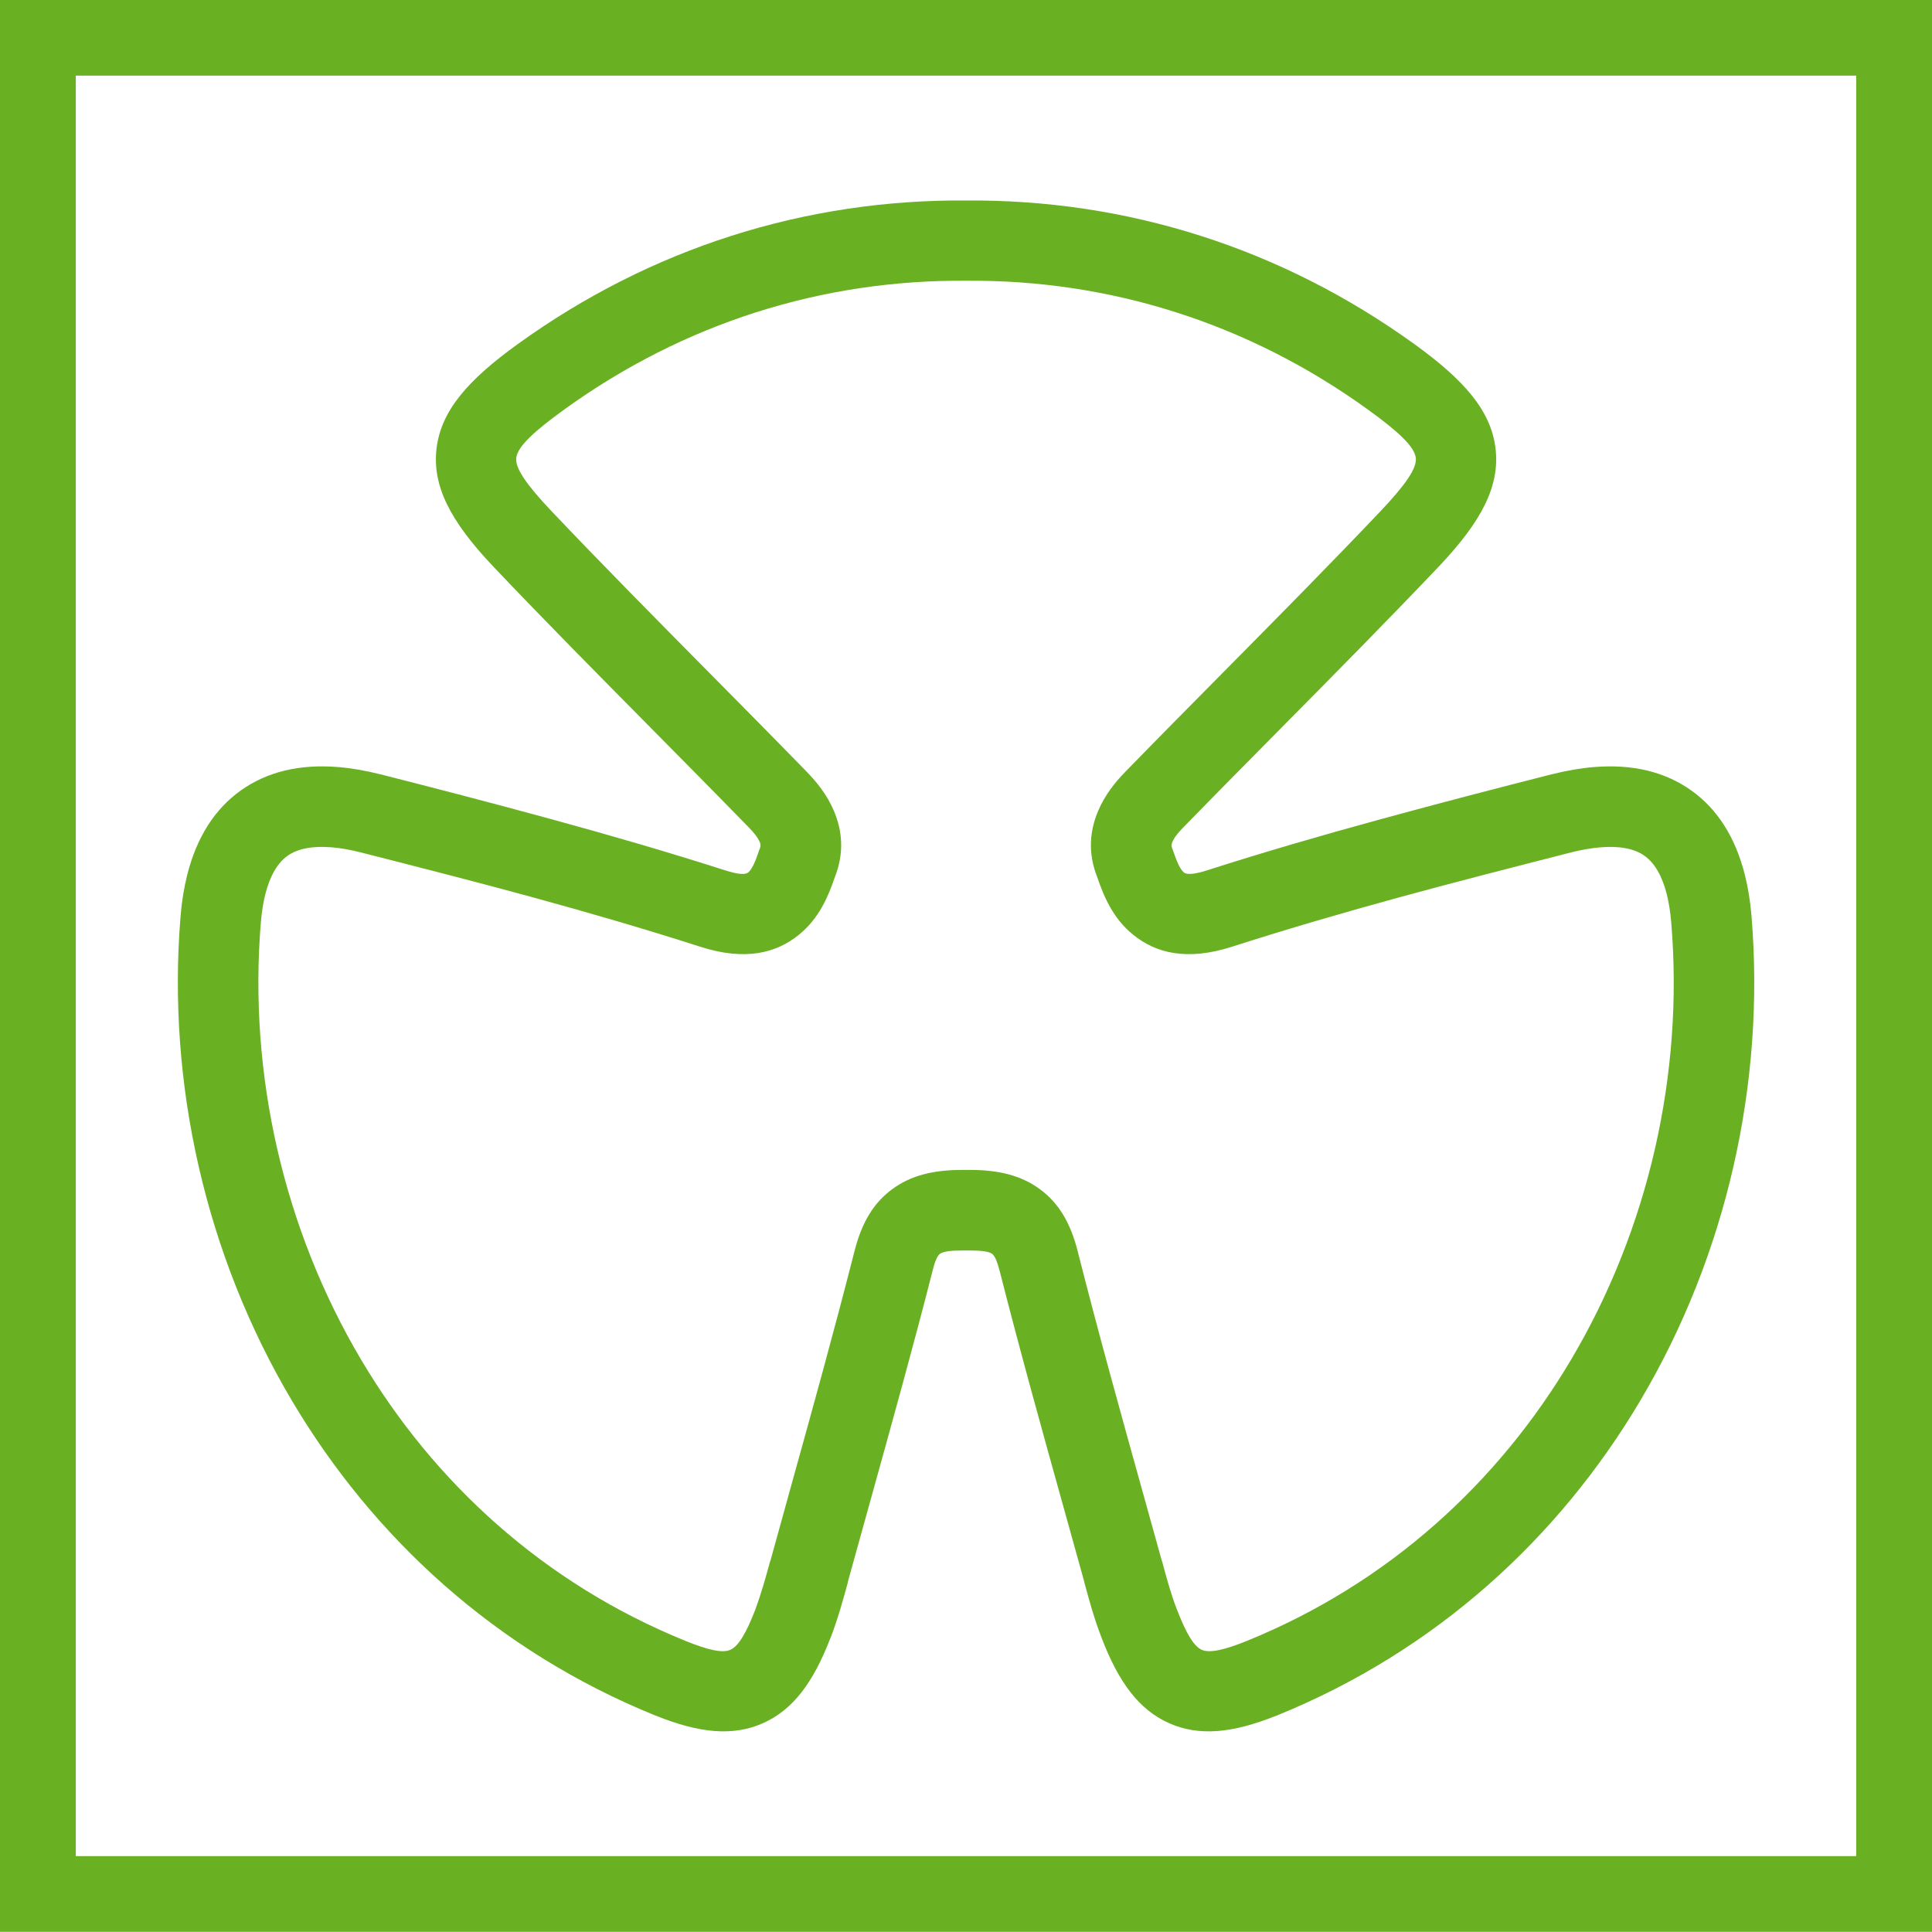 <?xml version="1.0" encoding="UTF-8"?>
<!DOCTYPE svg PUBLIC "-//W3C//DTD SVG 1.1//EN" "http://www.w3.org/Graphics/SVG/1.1/DTD/svg11.dtd">
<!-- Creator: CorelDRAW -->
<svg xmlns="http://www.w3.org/2000/svg" xml:space="preserve" width="43.346mm" height="43.343mm" version="1.1" style="shape-rendering:geometricPrecision; text-rendering:geometricPrecision; image-rendering:optimizeQuality; fill-rule:evenodd; clip-rule:evenodd"
viewBox="0 0 45943.41 45940.34"
 xmlns:xlink="http://www.w3.org/1999/xlink"
 xmlns:xodm="http://www.corel.com/coreldraw/odm/2003">
 <defs>
  <style type="text/css">
   <![CDATA[
    .fil0 {fill:#6AB023;fill-rule:nonzero}
   ]]>
  </style>
 </defs>
 <g id="Layer_x0020_1">
  <path class="fil0" d="M1802.17 1798.89l42339.17 0 0 42340.02 -42339.17 0 0 -42340.02zm37940.94 20144.96c-20.88,-253.74 -56.92,-480.99 -107.26,-680.36 -110.66,-436.9 -288.51,-742.05 -530.38,-913.33 -241.02,-170.75 -591.75,-238.06 -1048.47,-200.32 -214.53,17.7 -446.33,57.66 -693.5,120.09 -1451.77,370.55 -2869.4,735.16 -4064.14,1062.25 -1329.88,364.08 -2663.78,751.37 -4001.71,1180.75 -1078.04,346.91 -1816.38,148.6 -2349.09,-283 -483.75,-391.43 -700.18,-913.86 -856.31,-1372.38 -231.17,-582.11 -172.55,-1108.78 18.34,-1565.71 163.12,-390.58 419.51,-702.51 651.74,-940.25 772.47,-793.24 1562.95,-1592.2 2353.01,-2390.43 1243.92,-1257.06 2488.26,-2514.44 3718.82,-3810.08 588.36,-623.44 865.1,-1016.99 833.62,-1265.12 -33.92,-268.69 -417.61,-625.67 -1145.13,-1151.28 -1440.74,-1039.67 -2969.99,-1800.05 -4538.24,-2302.45 -1642.23,-526.04 -3328.66,-769.6 -5002.59,-755.83l-15.16 0c-1675.73,-13.78 -3362.58,229.79 -5005.77,755.83 -1568.99,502.61 -3097.5,1262.78 -4538.24,2302.45 -727.53,525.61 -1111.64,882.8 -1145.66,1151.28 -31.48,248.13 245.16,641.67 833.94,1265.12 1230.35,1295.85 2475.64,2553.76 3720.2,3811.46 789.53,797.8 1579.8,1596.34 2351.85,2389.05 230.64,236.57 487.03,547.87 651.32,940.25 191.1,455.98 249.72,983.18 18.76,1565.28 -156.13,458.73 -372.56,981.06 -856.09,1372.8 -532.5,431.6 -1269.88,630.12 -2347.08,283 -1337.83,-429.37 -2672.05,-816.66 -4002.77,-1180.75 -1193.57,-326.67 -2613.22,-691.49 -4065.73,-1061.29 -247.17,-63.38 -479.19,-103.66 -693.82,-121.25 -456.19,-37.52 -806.91,29.78 -1047.94,200.54 -241.45,171.07 -419.51,476.43 -529.96,913.12 -50.56,199.58 -86.6,426.83 -107.48,680.57 -295.4,3596.5 540.45,7279.07 2386.08,10391.73 1723.1,2905.97 4330.18,5315.16 7720.32,6688.7 532.71,216.12 873.79,291.05 1058.96,208.8 194.07,-86.38 379.03,-399.91 594.51,-958.59 63.59,-172.77 124.75,-358.36 182.84,-551.16 59.04,-195.45 115.11,-397.79 170.01,-600.44l3.71 0 521.48 -1886.44c492.22,-1771.54 985.72,-3546.37 1478.37,-5478.7 171.18,-675.59 448.66,-1149.8 903.26,-1482.61 441.35,-323.27 972.47,-454.39 1663.64,-454.39l173.61 0c690.85,0 1221.87,131.11 1664.39,454.39 455.23,332.81 734.1,807.23 905.7,1482.61l0 3.6c497.42,1960.84 1019.96,3835.83 1541.22,5707.11l458.73 1650.5 3.71 3.92c108.85,401.28 218.24,803.31 350.94,1143.33l3.92 7.53c214.84,560.06 398.53,873.9 590.16,959.33 185.38,82.46 526.99,7.31 1061.51,-207.43 3389.72,-1375.13 5997,-3784.32 7719.89,-6690.5 1845.74,-3113.18 2681.06,-6795.75 2383.96,-10391.3zm1748.86 -1144.39c76.95,305.04 130.69,634.68 159.62,987.31 329,3984.01 -597.69,8067.23 -2645.87,11521.49 -1928.41,3252.77 -4848.79,5950.37 -8648.38,7489.89l-3.6 0c-1034.27,416.23 -1835.99,498.9 -2554.29,178.91 -712.79,-317.66 -1197.07,-969.4 -1600.9,-2022.42 -178.28,-460.32 -296.56,-895.63 -414.64,-1330.51l2.54 -0.64 -457.57 -1645.94c-539.39,-1936.04 -1079.74,-3875.58 -1555,-5748.66 -59.46,-230.64 -116.27,-364.61 -180.82,-411.88 -77.59,-56.81 -252.9,-79.92 -534.09,-79.92l-173.61 0c-280.98,0 -455.98,23.11 -533.46,79.92 -64.02,46.85 -119.88,179.66 -177.32,408.39l0 3.71c-445.38,1746.74 -969.82,3633.18 -1493.1,5516.44l-521.27 1877.64 3.5 0.95c-58.83,216.65 -119.24,434.67 -185.17,653.33 -67.09,222.16 -142.03,447.71 -229.47,677.18l-3.92 3.92c-404.99,1051.65 -889.06,1702.22 -1599.31,2018.5 -719.05,319.99 -1520.02,237.53 -2552.17,-178.91l-3.71 0c-3799.27,-1539.32 -6719.65,-4236.91 -8648.38,-7489.47 -2047.86,-3454.05 -2975.5,-7536.1 -2647.88,-11518.21l0 -3.71c28.94,-353.06 82.46,-682.69 159.84,-987.52 226.5,-894.36 655.66,-1564.44 1278.36,-2006.1 623.65,-442.3 1397.6,-627.36 2312.84,-552 314.26,25.65 649.62,83.84 1004.27,173.61l3.71 0c1269.67,323.17 2576.02,660.01 4095.62,1076.03 1382.24,378.07 2749.74,774.59 4085.55,1203.22 336.31,108.43 493.39,105.89 557.94,53.74 103.34,-83.84 189.3,-316.07 259.79,-525.29l22.36 -59.78c18.76,-45.68 12.08,-93.48 -6.25,-137.15 -48.65,-116.17 -154.85,-239.54 -254.27,-341.61 -781.48,-802.57 -1559.56,-1588.5 -2337.11,-2374.32 -1264.16,-1277.41 -2529.49,-2555.56 -3753.9,-3844.95l-3.6 -3.71c-1002.47,-1061.51 -1451.34,-1904.56 -1335.6,-2814.29 112.99,-888.95 750.74,-1613.51 1924.38,-2461.12 1609.59,-1161.77 3317.32,-2010.98 5069.36,-2572.2 1835.46,-587.83 3721.89,-860.02 5597.31,-845.39 1873.82,-14.63 3759.31,257.56 5594.02,845.39 1751.62,561.23 3459.56,1410.43 5069.36,2572.2 1173.86,847.83 1811.18,1572.38 1923.96,2461.12 115.74,909.73 -333.34,1752.78 -1335.39,2814.29l-3.71 3.71c-1224.1,1288.65 -2488.89,2566.59 -3752.42,3843.57 -777.98,786.35 -1556.27,1572.6 -2338.28,2375.69l-3.6 3.71c-98.15,100.16 -202.66,221.73 -251.09,337.9 -18.12,43.46 -24.8,90.94 -5.72,137.15l22.26 59.78c70.48,209.23 156.44,441.45 260,525.29 64.76,52.36 222.58,54.69 560.06,-53.74 1335.6,-428.63 2702.68,-825.14 4084.38,-1203.22 1516.84,-415.38 2824.14,-752.54 4094.24,-1076.03l3.71 0c354.65,-89.77 689.58,-147.75 1003.85,-173.4 915.45,-75.57 1689.51,109.49 2313.27,551.79 622.91,441.67 1052.07,1111.75 1278.79,2006.31zm-41491.98 25140.88l45943.41 0 0 -45940.34 -45943.41 0 0 45940.34z"/>
 </g>
</svg>
